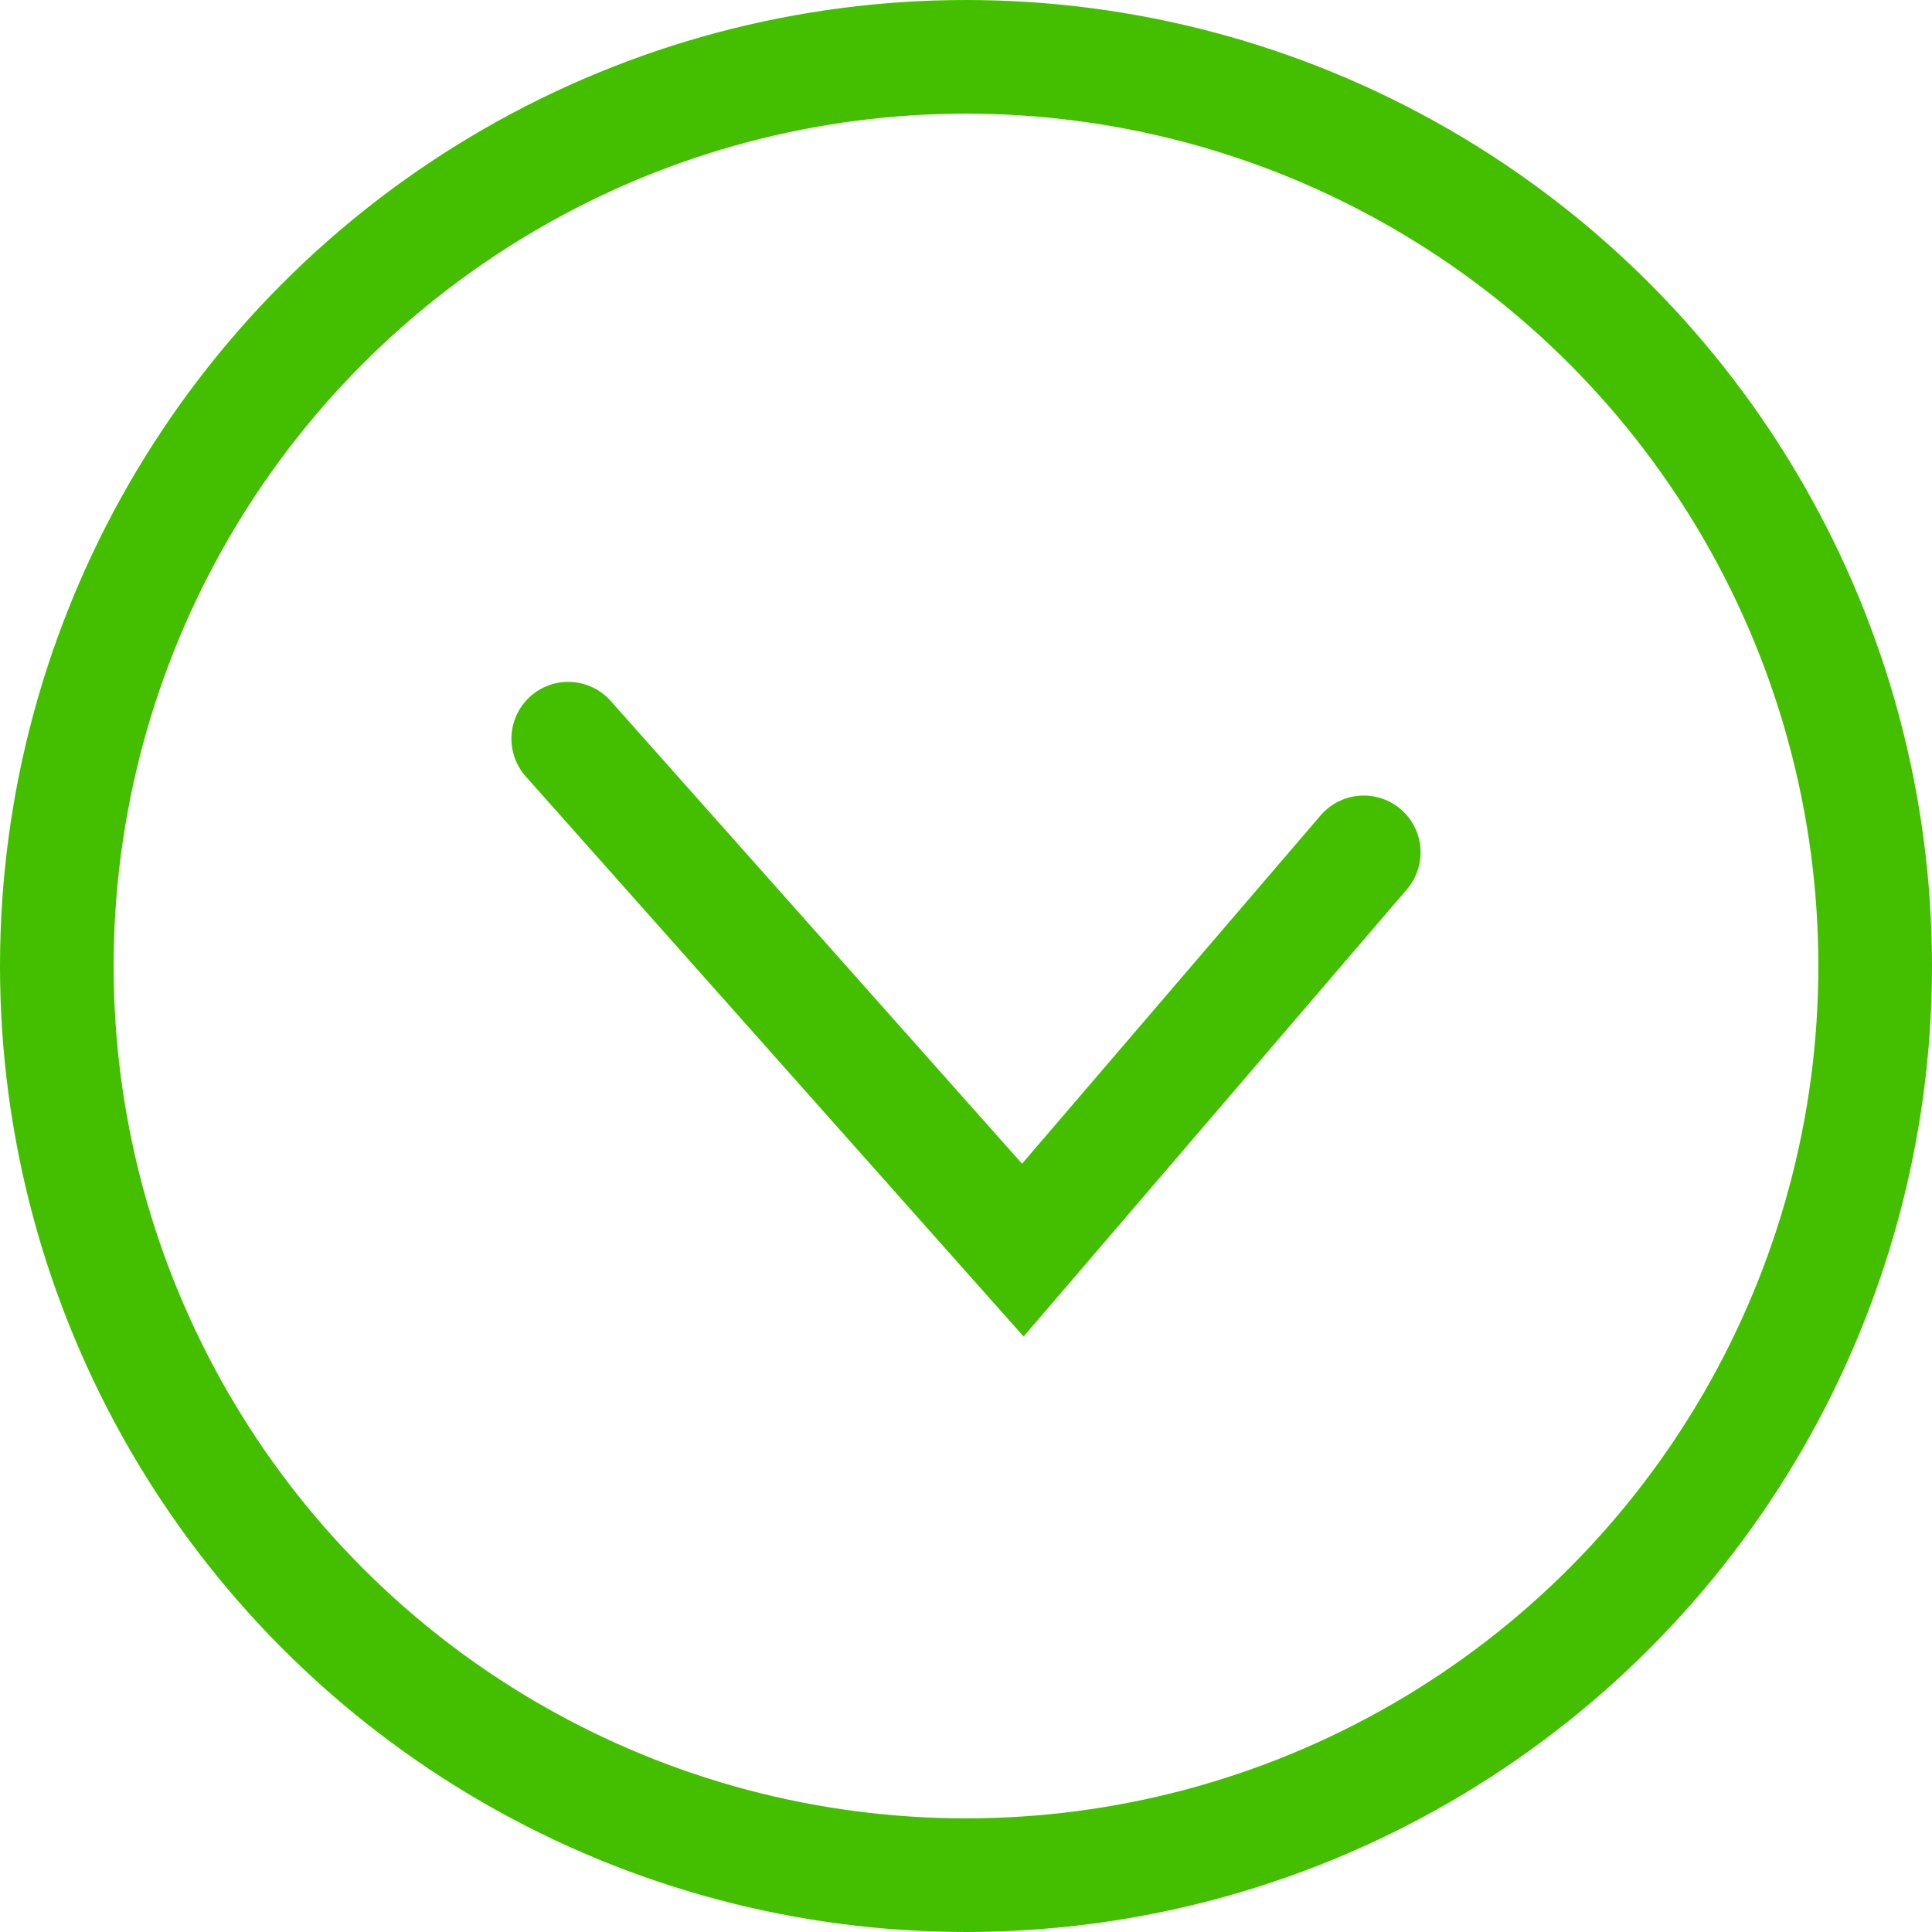 <?xml version="1.0" encoding="UTF-8"?> <svg xmlns="http://www.w3.org/2000/svg" width="17" height="17" viewBox="0 0 17 17" fill="none"> <circle cx="8.5" cy="8.5" r="8" stroke="#44BF00"></circle> <path d="M5 6.5L9 11L12 7.5" stroke="#44BF00" stroke-linecap="round"></path> </svg> 
